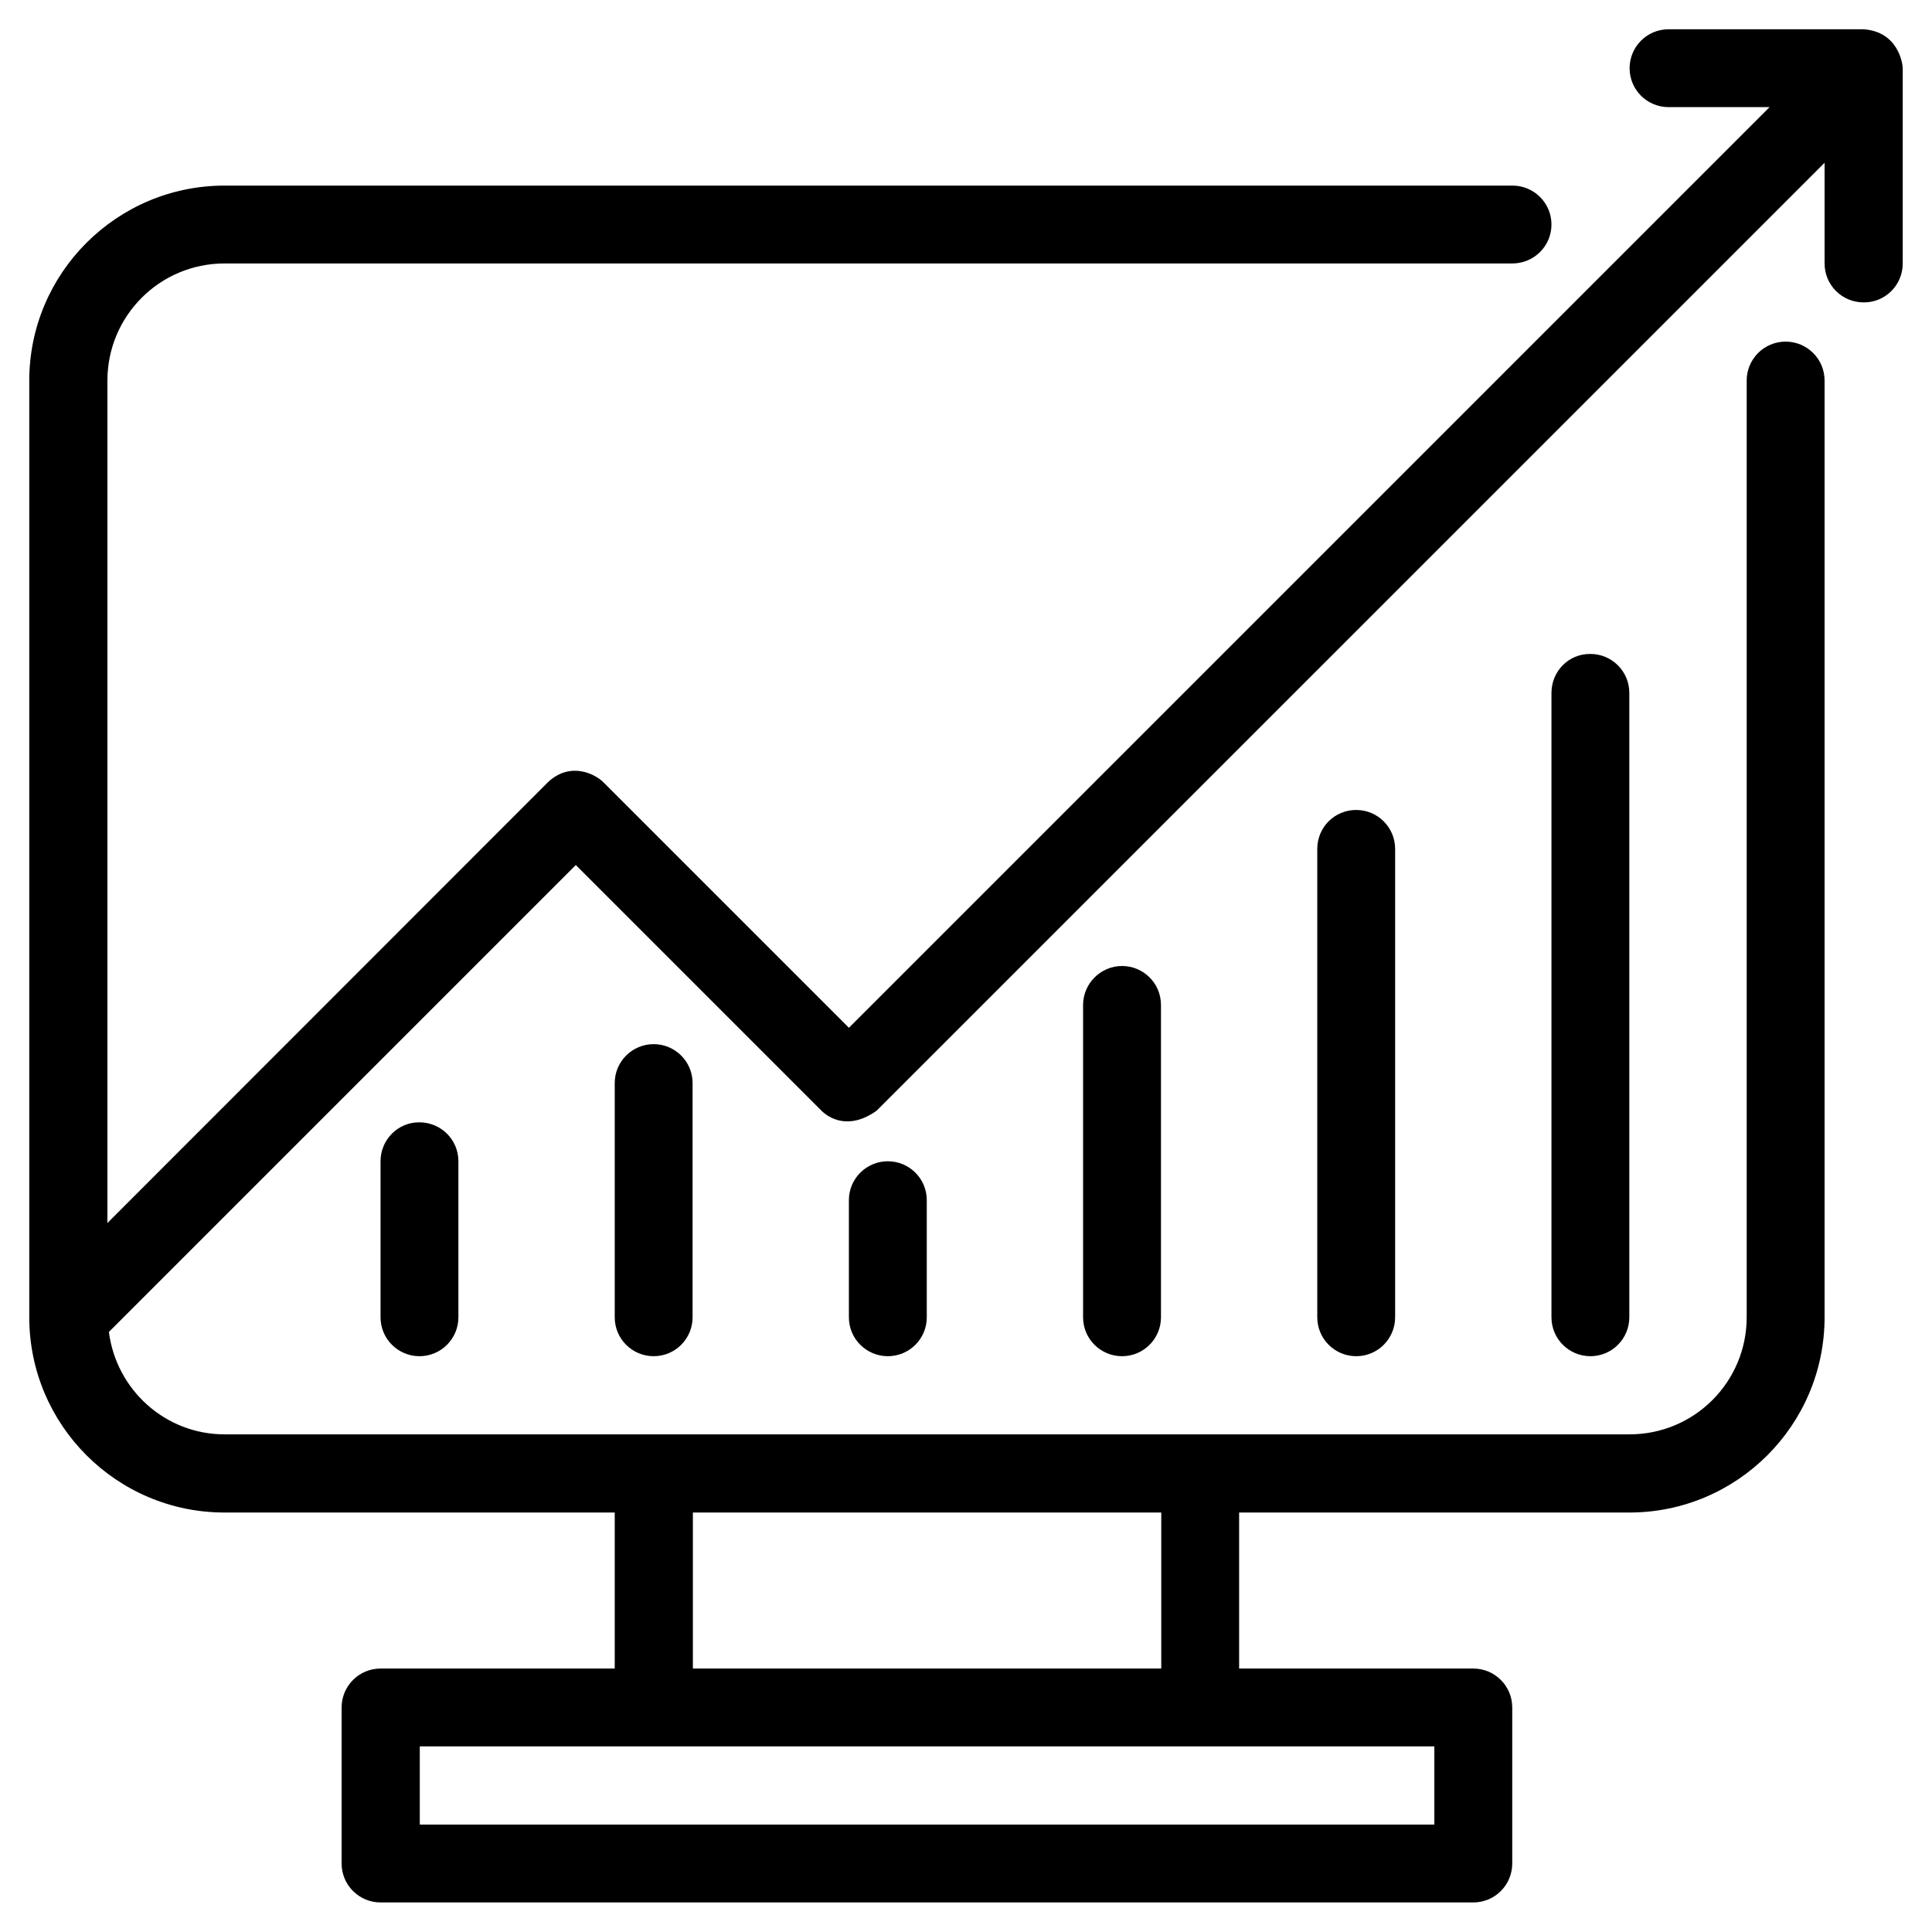 <svg width="60" height="60" viewBox="0 0 60 60" fill="none" xmlns="http://www.w3.org/2000/svg">
<g clip-path="url(#clip0_232_240)">
<path d="M57.873 0.909H51.818C51.145 0.909 50.609 1.455 50.609 2.118C50.609 2.791 51.155 3.327 51.818 3.327H54.955L26.364 31.918L18.736 24.291C18.5 24.055 17.727 23.627 17.018 24.291L3.336 37.982V11.818C3.336 9.809 4.964 8.182 6.973 8.182H46.964C47.636 8.182 48.182 7.645 48.182 6.973C48.182 6.3 47.636 5.764 46.973 5.764H6.973C3.627 5.764 0.909 8.482 0.909 11.818V40.909C0.909 44.255 3.627 46.973 6.973 46.973H19.091V51.818H11.818C11.146 51.818 10.609 52.364 10.609 53.027V57.873C10.609 58.545 11.155 59.082 11.818 59.082H45.755C46.427 59.082 46.964 58.536 46.964 57.873V53.027C46.964 52.355 46.418 51.818 45.755 51.818H38.482V46.973H50.6C53.946 46.973 56.664 44.255 56.664 40.909V11.818C56.664 11.146 56.118 10.609 55.455 10.609C54.782 10.609 54.245 11.155 54.245 11.818V40.909C54.245 42.918 52.618 44.545 50.609 44.545H6.973C5.127 44.545 3.609 43.154 3.382 41.364L17.882 26.864L25.509 34.491C25.745 34.727 26.364 35.109 27.227 34.491L56.664 5.055V8.182C56.664 8.855 57.209 9.391 57.873 9.391C58.545 9.4 59.091 8.855 59.091 8.182V2.127C59.091 1.964 58.946 0.982 57.873 0.909ZM44.545 56.664H13.037V54.236H44.545V56.664ZM36.064 51.818H21.518V46.973H36.064V51.818Z" fill="black"/>
<path d="M11.818 36.064V40.909C11.818 41.582 12.364 42.118 13.027 42.118C13.7 42.118 14.236 41.573 14.236 40.909V36.064C14.236 35.391 13.691 34.855 13.027 34.855C12.364 34.846 11.818 35.391 11.818 36.064Z" fill="black"/>
<path d="M19.091 33.636V40.909C19.091 41.582 19.636 42.118 20.3 42.118C20.973 42.118 21.509 41.573 21.509 40.909V33.636C21.509 32.964 20.963 32.427 20.3 32.427C19.636 32.427 19.091 32.964 19.091 33.636Z" fill="black"/>
<path d="M26.363 37.273V40.909C26.363 41.582 26.909 42.118 27.573 42.118C28.245 42.118 28.782 41.573 28.782 40.909V37.273C28.782 36.6 28.236 36.064 27.573 36.064C26.909 36.064 26.363 36.6 26.363 37.273Z" fill="black"/>
<path d="M33.636 31.209V40.909C33.636 41.582 34.182 42.118 34.846 42.118C35.518 42.118 36.055 41.573 36.055 40.909V31.209C36.055 30.536 35.509 30 34.846 30C34.182 30 33.636 30.546 33.636 31.209Z" fill="black"/>
<path d="M40.909 26.364V40.909C40.909 41.582 41.455 42.118 42.118 42.118C42.791 42.118 43.327 41.573 43.327 40.909V26.364C43.327 25.691 42.782 25.154 42.118 25.154C41.446 25.154 40.909 25.691 40.909 26.364Z" fill="black"/>
<path d="M48.182 21.518V40.909C48.182 41.582 48.727 42.118 49.391 42.118C50.064 42.118 50.6 41.573 50.6 40.909V21.518C50.6 20.846 50.055 20.309 49.391 20.309C48.718 20.3 48.182 20.846 48.182 21.518Z" fill="black"/>
</g>
<defs>
<clipPath id="clip0_232_240">
<rect width="60" height="60" fill="white"/>
</clipPath>
</defs>
</svg>
